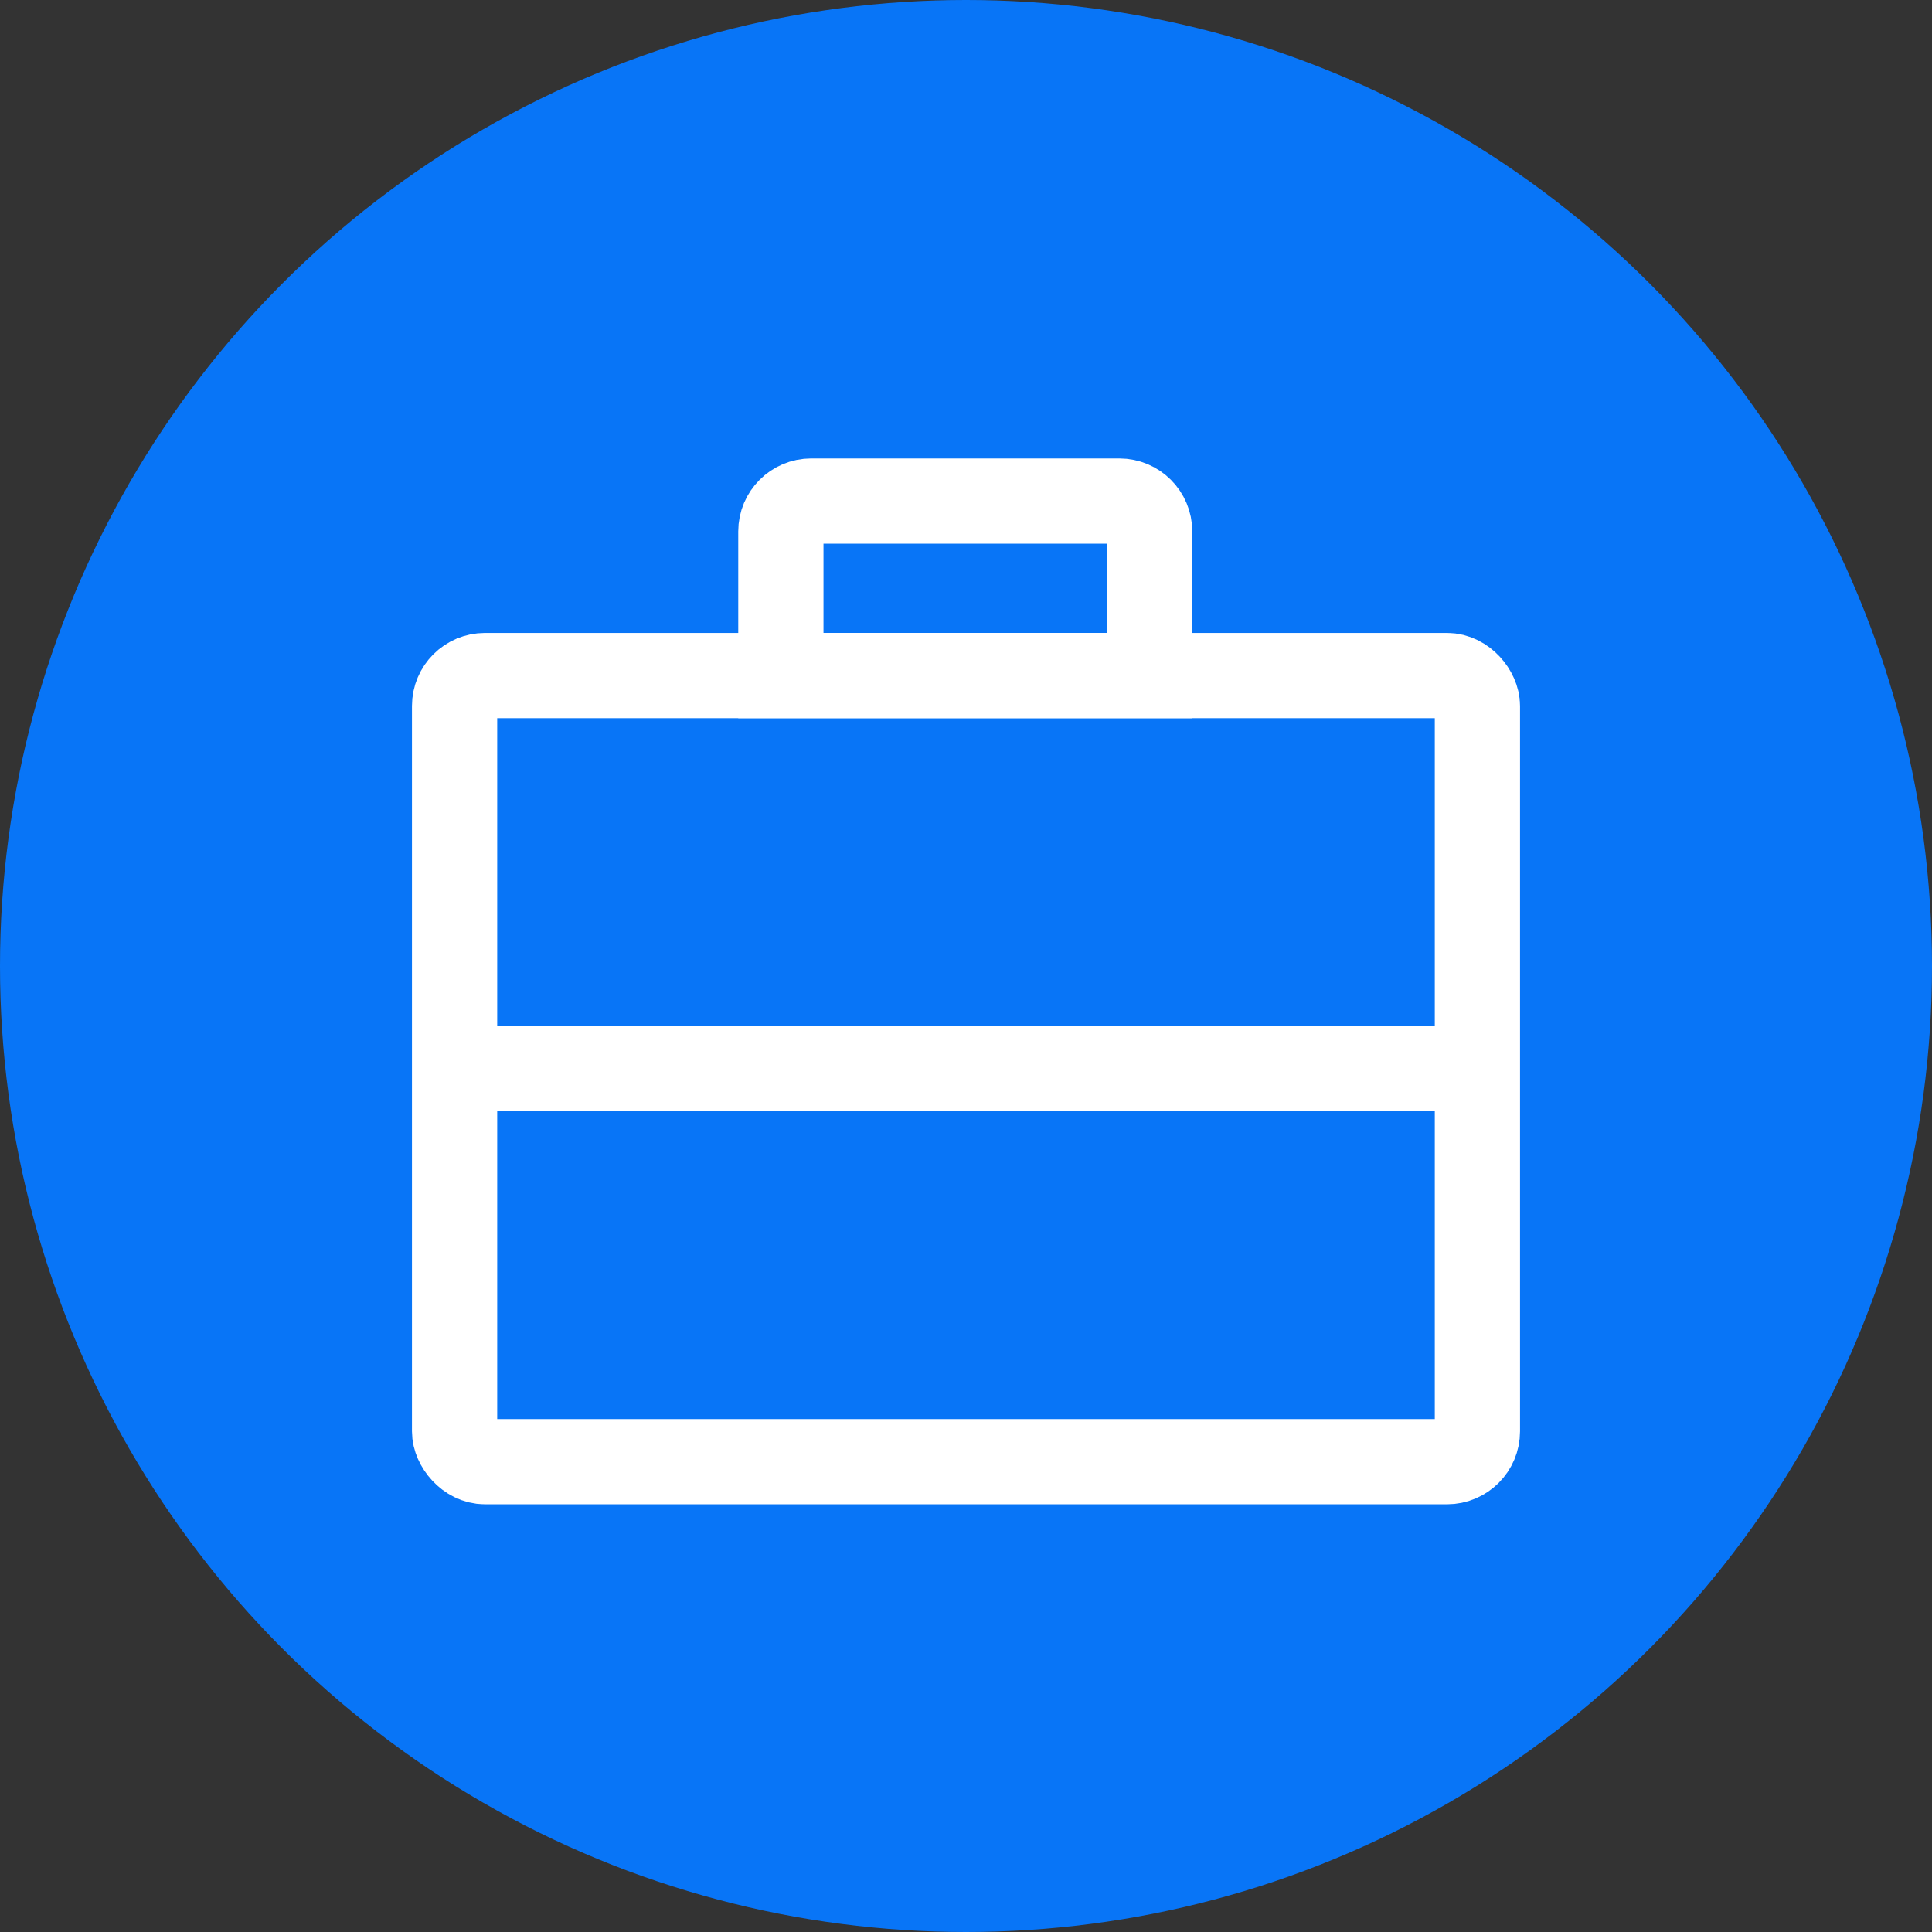 <?xml version="1.0" encoding="utf-8"?><svg width="34" height="34" viewBox="0 0 34 34" fill="none" xmlns="http://www.w3.org/2000/svg">
<rect x="0" y="0" width="34" height="34" fill="#333333" stroke="none"/>
<circle cx="17" cy="17" r="17" fill="#0875F7"/>
<rect x="8" y="11.889" width="18" height="13.834" rx="0.534" stroke="white" stroke-width="1.5"/>
<path d="M8.054 18.806H25.907" stroke="white" stroke-width="1.5"/>
<path d="M13.742 9.352C13.742 9.057 13.981 8.818 14.276 8.818H19.698C19.993 8.818 20.232 9.057 20.232 9.352V11.889H13.742V9.352Z" stroke="white" stroke-width="1.5"/>
</svg>
